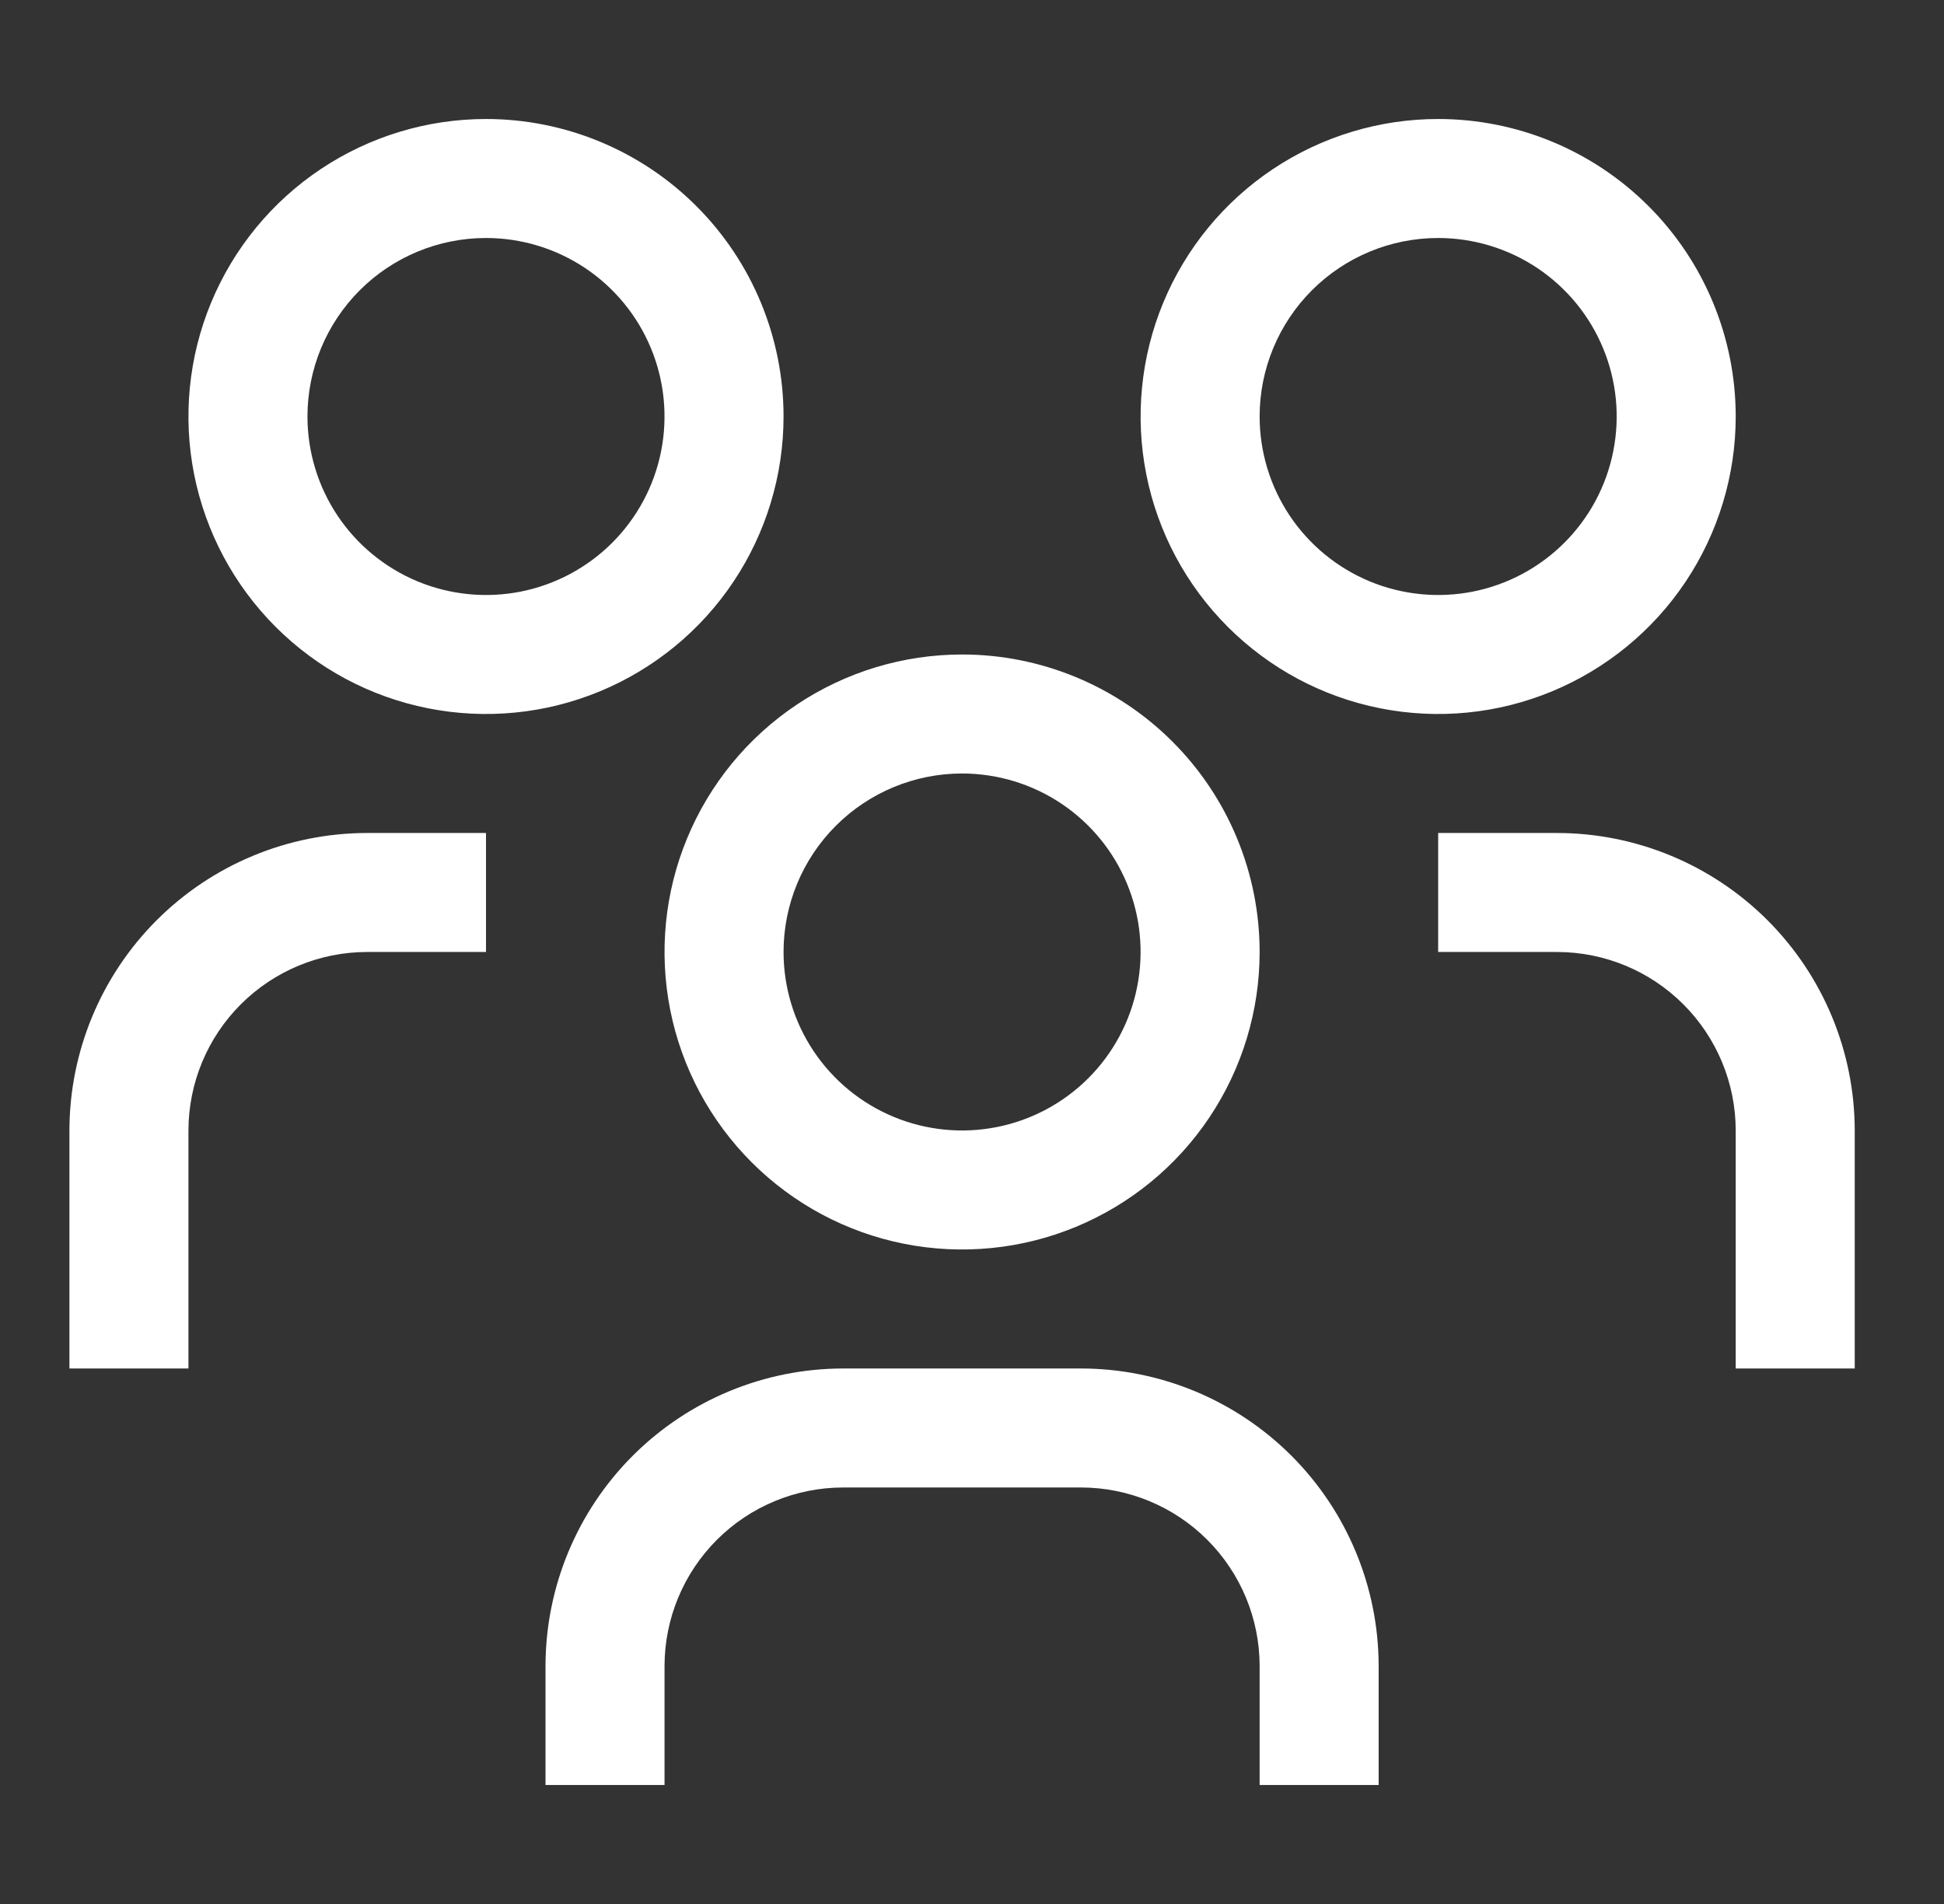 <svg width="49" height="48" viewBox="0 0 49 48" fill="none" xmlns="http://www.w3.org/2000/svg">
<rect x="0" y="0" width="49" height="48" fill="#333333" stroke="none"/>
<path fill-rule="evenodd" clip-rule="evenodd" d="M38.75 6.758C38.01 6.264 37.14 6 36.25 6C35.056 6 33.912 6.474 33.068 7.318C32.224 8.162 31.75 9.307 31.75 10.5C31.75 11.39 32.014 12.26 32.508 13C33.003 13.74 33.706 14.317 34.528 14.658C35.35 14.998 36.255 15.087 37.128 14.914C38.001 14.74 38.803 14.311 39.432 13.682C40.061 13.053 40.49 12.251 40.663 11.378C40.837 10.505 40.748 9.6 40.407 8.778C40.067 7.956 39.49 7.253 38.75 6.758ZM32.083 4.264C33.317 3.44 34.767 3 36.25 3C38.239 3 40.147 3.79 41.553 5.197C42.96 6.603 43.75 8.511 43.75 10.5C43.75 11.983 43.31 13.433 42.486 14.667C41.662 15.9 40.491 16.861 39.12 17.429C37.75 17.997 36.242 18.145 34.787 17.856C33.332 17.567 31.996 16.852 30.947 15.803C29.898 14.754 29.183 13.418 28.894 11.963C28.605 10.508 28.753 9 29.321 7.63C29.889 6.259 30.85 5.088 32.083 4.264ZM36.25 21H39.25C41.238 21.002 43.145 21.793 44.551 23.199C45.957 24.605 46.748 26.512 46.75 28.5V34.5H43.75V28.5C43.749 27.307 43.274 26.163 42.431 25.32C41.587 24.476 40.443 24.001 39.25 24H36.25V21ZM34.75 45H31.75V42C31.749 40.807 31.274 39.663 30.43 38.819C29.587 37.976 28.443 37.501 27.25 37.5H21.25C20.057 37.501 18.913 37.976 18.07 38.819C17.226 39.663 16.751 40.807 16.75 42V45H13.75V42C13.752 40.012 14.543 38.105 15.949 36.699C17.355 35.293 19.262 34.502 21.25 34.5H27.25C29.238 34.502 31.145 35.293 32.551 36.699C33.957 38.105 34.748 40.012 34.75 42V45ZM26.75 20.258C26.01 19.764 25.14 19.5 24.25 19.5C23.056 19.5 21.912 19.974 21.068 20.818C20.224 21.662 19.75 22.806 19.75 24C19.75 24.89 20.014 25.76 20.508 26.5C21.003 27.24 21.706 27.817 22.528 28.157C23.35 28.498 24.255 28.587 25.128 28.413C26.001 28.24 26.803 27.811 27.432 27.182C28.061 26.553 28.49 25.751 28.663 24.878C28.837 24.005 28.748 23.1 28.407 22.278C28.067 21.456 27.49 20.753 26.75 20.258ZM20.083 17.764C21.317 16.94 22.767 16.5 24.25 16.5C26.239 16.5 28.147 17.29 29.553 18.697C30.96 20.103 31.75 22.011 31.75 24C31.75 25.483 31.31 26.933 30.486 28.167C29.662 29.4 28.491 30.361 27.12 30.929C25.75 31.497 24.242 31.645 22.787 31.356C21.332 31.067 19.996 30.352 18.947 29.303C17.898 28.254 17.183 26.918 16.894 25.463C16.605 24.008 16.753 22.5 17.321 21.13C17.889 19.759 18.85 18.588 20.083 17.764ZM12.25 21H9.25C7.262 21.002 5.355 21.793 3.949 23.199C2.543 24.605 1.752 26.512 1.75 28.5V34.5H4.75V28.5C4.751 27.307 5.226 26.163 6.069 25.32C6.913 24.476 8.057 24.001 9.25 24H12.25V21ZM14.75 6.758C14.01 6.264 13.14 6 12.25 6C11.056 6 9.912 6.474 9.068 7.318C8.224 8.162 7.75 9.307 7.75 10.5C7.75 11.39 8.014 12.26 8.508 13C9.003 13.74 9.706 14.317 10.528 14.658C11.35 14.998 12.255 15.087 13.128 14.914C14.001 14.74 14.803 14.311 15.432 13.682C16.061 13.053 16.49 12.251 16.663 11.378C16.837 10.505 16.748 9.6 16.407 8.778C16.067 7.956 15.49 7.253 14.75 6.758ZM8.083 4.264C9.317 3.44 10.767 3 12.25 3C14.239 3 16.147 3.79 17.553 5.197C18.96 6.603 19.75 8.511 19.75 10.5C19.75 11.983 19.31 13.433 18.486 14.667C17.662 15.9 16.491 16.861 15.12 17.429C13.75 17.997 12.242 18.145 10.787 17.856C9.332 17.567 7.996 16.852 6.947 15.803C5.898 14.754 5.184 13.418 4.894 11.963C4.605 10.508 4.753 9 5.321 7.63C5.889 6.259 6.85 5.088 8.083 4.264Z" fill="white"/>
</svg>
